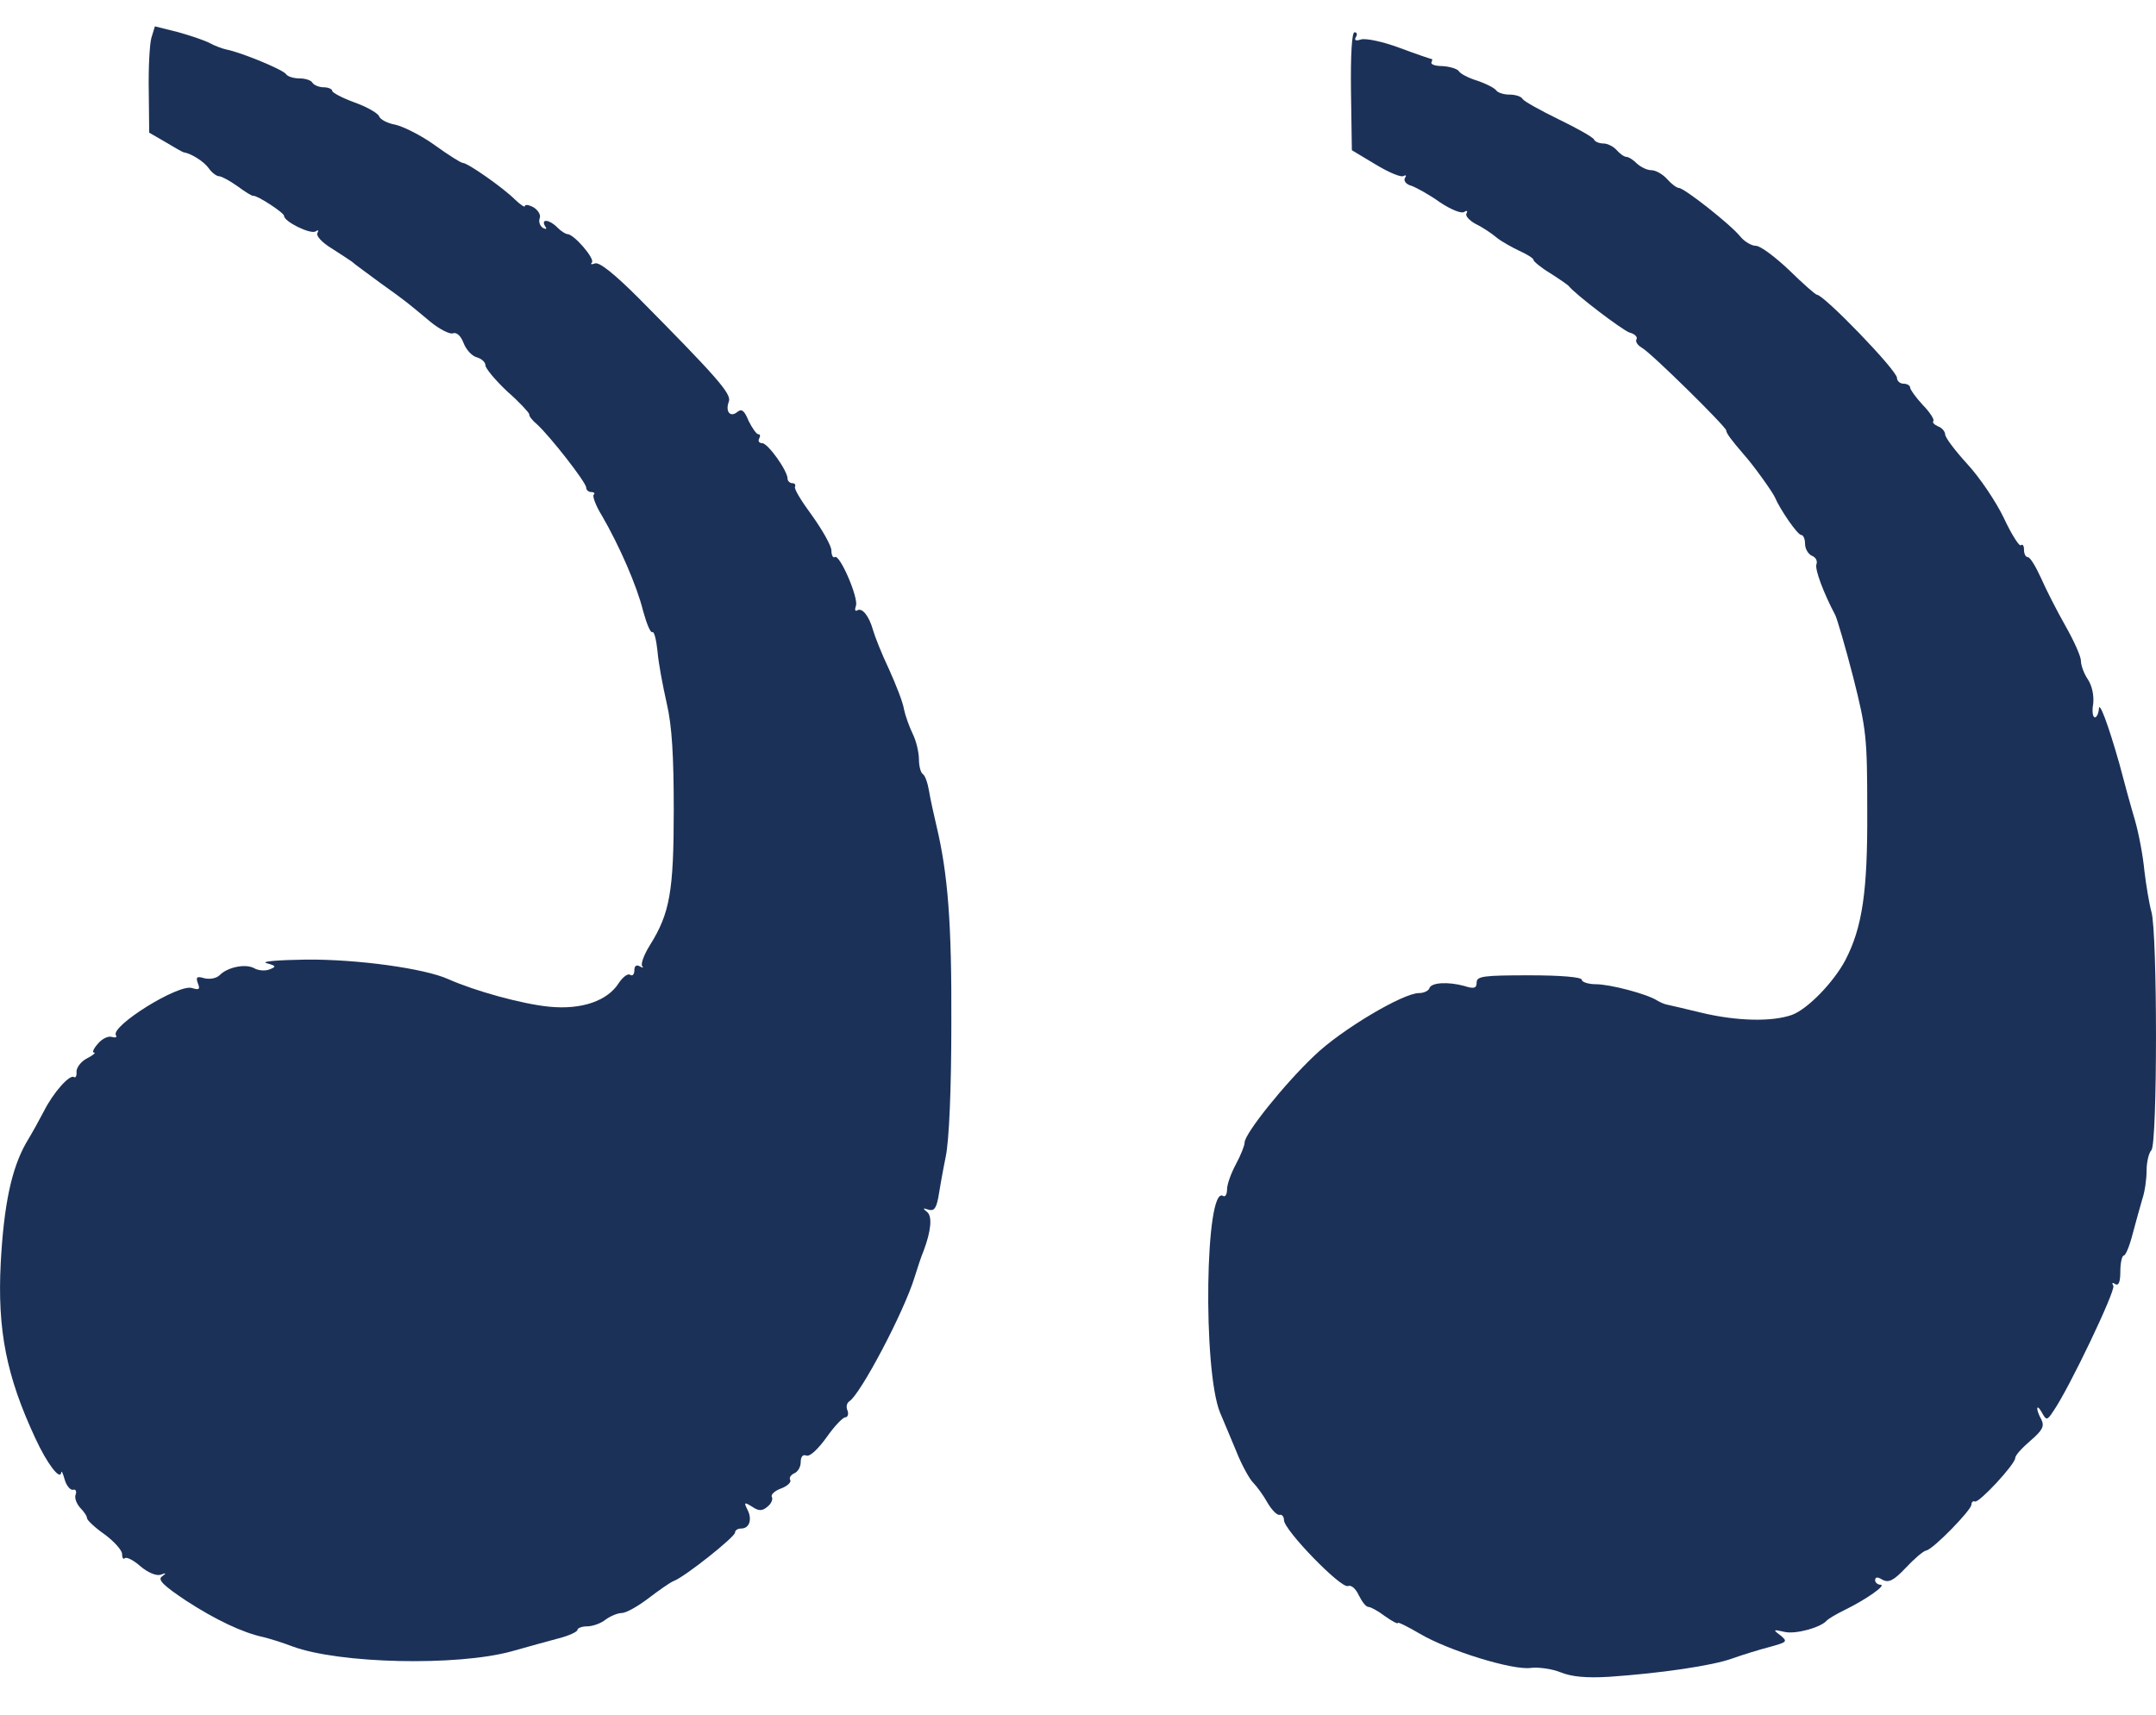 <svg width="44" height="35" viewBox="0 0 44 35" fill="none" xmlns="http://www.w3.org/2000/svg">
<path d="M27.669 0.759C27.634 0.823 27.669 0.841 27.777 0.805C27.875 0.777 28.224 0.85 28.563 0.977C28.903 1.104 29.198 1.204 29.215 1.204C29.233 1.204 29.233 1.231 29.215 1.268C29.189 1.313 29.287 1.349 29.439 1.349C29.591 1.359 29.734 1.404 29.77 1.449C29.796 1.504 29.975 1.595 30.154 1.649C30.341 1.713 30.511 1.803 30.538 1.849C30.574 1.894 30.69 1.931 30.806 1.931C30.922 1.931 31.047 1.967 31.074 2.021C31.101 2.067 31.441 2.257 31.816 2.439C32.191 2.621 32.513 2.802 32.531 2.848C32.549 2.893 32.638 2.929 32.727 2.929C32.808 2.929 32.933 2.993 32.995 3.066C33.058 3.138 33.147 3.202 33.192 3.202C33.237 3.202 33.335 3.265 33.406 3.338C33.487 3.411 33.612 3.474 33.701 3.474C33.791 3.474 33.934 3.556 34.023 3.656C34.112 3.756 34.22 3.837 34.264 3.837C34.371 3.837 35.319 4.582 35.515 4.827C35.605 4.936 35.748 5.018 35.837 5.018C35.926 5.018 36.23 5.245 36.516 5.517C36.793 5.789 37.052 6.016 37.079 6.016C37.222 6.016 38.714 7.56 38.714 7.714C38.714 7.778 38.777 7.832 38.848 7.832C38.92 7.832 38.983 7.869 38.983 7.914C38.983 7.95 39.099 8.114 39.242 8.268C39.385 8.413 39.483 8.568 39.456 8.595C39.429 8.622 39.474 8.668 39.554 8.704C39.635 8.731 39.697 8.813 39.697 8.867C39.697 8.931 39.903 9.203 40.153 9.476C40.403 9.748 40.734 10.238 40.895 10.574C41.056 10.919 41.216 11.165 41.243 11.128C41.279 11.101 41.306 11.137 41.306 11.219C41.306 11.31 41.342 11.373 41.386 11.373C41.431 11.373 41.547 11.564 41.654 11.8C41.761 12.045 41.985 12.481 42.155 12.781C42.325 13.08 42.468 13.398 42.468 13.489C42.468 13.58 42.53 13.752 42.611 13.87C42.7 14.006 42.736 14.206 42.718 14.37C42.691 14.515 42.709 14.642 42.753 14.642C42.789 14.642 42.825 14.569 42.834 14.479C42.834 14.279 43.022 14.778 43.254 15.595C43.343 15.94 43.486 16.458 43.567 16.73C43.647 17.003 43.736 17.475 43.763 17.774C43.799 18.074 43.861 18.446 43.906 18.61C44.031 19.027 44.031 23.349 43.906 23.477C43.853 23.531 43.808 23.722 43.808 23.894C43.808 24.067 43.772 24.33 43.718 24.484C43.674 24.639 43.584 24.956 43.522 25.192C43.459 25.438 43.379 25.628 43.343 25.628C43.307 25.628 43.272 25.774 43.272 25.955C43.272 26.173 43.236 26.255 43.164 26.209C43.111 26.173 43.093 26.182 43.129 26.246C43.182 26.337 42.226 28.343 41.904 28.806C41.779 28.997 41.761 28.997 41.672 28.834C41.556 28.625 41.538 28.761 41.663 28.979C41.726 29.115 41.681 29.197 41.44 29.405C41.27 29.551 41.127 29.705 41.127 29.76C41.127 29.887 40.394 30.677 40.305 30.649C40.269 30.631 40.233 30.659 40.233 30.713C40.233 30.822 39.456 31.621 39.313 31.648C39.251 31.657 39.063 31.821 38.893 32.002C38.643 32.266 38.545 32.311 38.419 32.247C38.321 32.184 38.268 32.184 38.268 32.257C38.268 32.302 38.321 32.347 38.375 32.347C38.518 32.347 38.071 32.656 37.642 32.865C37.472 32.947 37.311 33.046 37.285 33.074C37.169 33.219 36.641 33.364 36.418 33.31C36.185 33.255 36.177 33.264 36.337 33.382C36.489 33.51 36.471 33.519 36.114 33.618C35.9 33.673 35.551 33.782 35.346 33.855C34.943 34 33.898 34.154 32.834 34.227C32.379 34.254 32.075 34.227 31.852 34.136C31.673 34.063 31.396 34.027 31.244 34.045C30.878 34.1 29.555 33.691 28.974 33.346C28.724 33.201 28.527 33.101 28.527 33.128C28.527 33.155 28.411 33.092 28.268 32.992C28.125 32.883 27.973 32.801 27.929 32.801C27.875 32.801 27.795 32.692 27.732 32.565C27.669 32.429 27.58 32.347 27.509 32.374C27.366 32.429 26.204 31.23 26.204 31.031C26.204 30.958 26.159 30.904 26.115 30.922C26.061 30.931 25.954 30.822 25.864 30.668C25.784 30.522 25.65 30.341 25.57 30.259C25.498 30.186 25.337 29.896 25.23 29.623C25.114 29.351 24.971 28.997 24.899 28.834C24.542 27.962 24.596 24.176 24.962 24.412C25.007 24.439 25.042 24.375 25.042 24.276C25.042 24.176 25.123 23.949 25.221 23.767C25.319 23.585 25.4 23.386 25.4 23.322C25.4 23.14 26.222 22.114 26.829 21.543C27.375 21.016 28.635 20.271 28.956 20.271C29.055 20.271 29.153 20.226 29.171 20.172C29.206 20.053 29.555 20.035 29.886 20.126C30.082 20.19 30.136 20.172 30.136 20.053C30.136 19.926 30.279 19.908 31.208 19.908C31.86 19.908 32.281 19.945 32.281 19.999C32.281 20.044 32.414 20.09 32.566 20.09C32.861 20.09 33.621 20.29 33.826 20.426C33.889 20.462 33.969 20.498 34.023 20.507C34.068 20.517 34.389 20.589 34.72 20.671C35.435 20.843 36.159 20.862 36.57 20.716C36.891 20.598 37.419 20.053 37.66 19.599C38.008 18.928 38.116 18.192 38.107 16.549C38.107 15.051 38.089 14.887 37.821 13.825C37.66 13.198 37.49 12.626 37.454 12.554C37.213 12.1 37.034 11.618 37.07 11.519C37.097 11.446 37.052 11.373 36.981 11.346C36.9 11.31 36.838 11.201 36.838 11.101C36.838 11.001 36.802 10.919 36.757 10.919C36.686 10.919 36.328 10.402 36.221 10.148C36.177 10.048 35.792 9.503 35.587 9.276C35.328 8.976 35.229 8.84 35.229 8.786C35.229 8.713 33.683 7.188 33.505 7.097C33.415 7.042 33.371 6.97 33.398 6.924C33.424 6.879 33.362 6.815 33.255 6.788C33.103 6.734 32.146 6.007 32.012 5.835C31.986 5.808 31.816 5.69 31.628 5.571C31.449 5.463 31.297 5.335 31.297 5.308C31.297 5.272 31.163 5.19 31.003 5.118C30.851 5.045 30.636 4.927 30.538 4.845C30.44 4.763 30.252 4.636 30.118 4.573C29.984 4.5 29.895 4.4 29.93 4.355C29.957 4.3 29.939 4.291 29.877 4.328C29.823 4.364 29.6 4.273 29.385 4.128C29.171 3.973 28.903 3.828 28.804 3.792C28.697 3.765 28.643 3.692 28.67 3.638C28.706 3.583 28.697 3.565 28.643 3.592C28.599 3.628 28.34 3.519 28.072 3.356L27.589 3.066L27.571 1.858C27.562 1.122 27.589 0.659 27.643 0.659C27.696 0.659 27.705 0.705 27.669 0.759Z" fill="#1B3158"/>
<path d="M3.634 0.656C3.894 0.729 4.188 0.828 4.287 0.883C4.385 0.937 4.537 0.992 4.617 1.01C4.912 1.065 5.797 1.428 5.842 1.519C5.877 1.564 5.994 1.6 6.11 1.6C6.226 1.6 6.351 1.637 6.378 1.691C6.405 1.736 6.512 1.782 6.61 1.782C6.699 1.782 6.78 1.818 6.78 1.854C6.78 1.891 6.985 2 7.236 2.091C7.486 2.181 7.709 2.308 7.736 2.372C7.754 2.436 7.906 2.517 8.067 2.545C8.228 2.581 8.594 2.762 8.871 2.962C9.148 3.162 9.407 3.325 9.443 3.325C9.55 3.325 10.292 3.852 10.506 4.07C10.622 4.179 10.712 4.242 10.712 4.206C10.712 4.17 10.792 4.179 10.89 4.233C10.98 4.288 11.042 4.388 11.015 4.451C10.989 4.524 11.015 4.606 11.078 4.651C11.15 4.687 11.168 4.678 11.123 4.615C11.033 4.46 11.212 4.478 11.373 4.642C11.444 4.715 11.543 4.778 11.579 4.778C11.713 4.778 12.15 5.287 12.079 5.359C12.043 5.396 12.07 5.405 12.142 5.377C12.231 5.341 12.553 5.604 13.035 6.086C14.617 7.684 14.93 8.038 14.876 8.192C14.796 8.401 14.903 8.528 15.046 8.41C15.135 8.337 15.189 8.374 15.278 8.592C15.35 8.737 15.439 8.864 15.475 8.864C15.519 8.864 15.519 8.9 15.492 8.955C15.466 9 15.492 9.046 15.555 9.046C15.671 9.046 16.073 9.608 16.073 9.772C16.073 9.817 16.118 9.863 16.172 9.863C16.216 9.863 16.243 9.89 16.225 9.935C16.198 9.972 16.359 10.235 16.574 10.525C16.788 10.825 16.967 11.143 16.967 11.234C16.967 11.334 17.003 11.397 17.038 11.37C17.137 11.306 17.53 12.214 17.467 12.369C17.441 12.441 17.449 12.487 17.494 12.459C17.592 12.396 17.735 12.568 17.816 12.859C17.852 12.986 17.994 13.349 18.146 13.667C18.289 13.985 18.432 14.348 18.45 14.484C18.477 14.611 18.558 14.838 18.629 14.984C18.701 15.129 18.754 15.365 18.754 15.501C18.754 15.637 18.79 15.774 18.834 15.801C18.879 15.828 18.933 15.982 18.96 16.146C18.986 16.309 19.058 16.627 19.111 16.854C19.344 17.835 19.424 18.824 19.415 20.894C19.415 22.22 19.371 23.282 19.299 23.618C19.237 23.918 19.174 24.29 19.147 24.454C19.103 24.672 19.058 24.726 18.942 24.69C18.834 24.653 18.826 24.662 18.915 24.735C19.031 24.817 19.004 25.116 18.852 25.525C18.808 25.625 18.727 25.87 18.665 26.07C18.45 26.778 17.557 28.467 17.333 28.603C17.28 28.639 17.262 28.721 17.297 28.794C17.324 28.866 17.297 28.93 17.253 28.93C17.199 28.93 17.029 29.111 16.869 29.338C16.699 29.575 16.529 29.738 16.457 29.711C16.386 29.683 16.341 29.729 16.341 29.847C16.341 29.947 16.279 30.047 16.207 30.074C16.136 30.11 16.1 30.165 16.127 30.21C16.154 30.256 16.064 30.337 15.939 30.383C15.814 30.428 15.725 30.51 15.752 30.555C15.778 30.601 15.743 30.691 15.662 30.755C15.555 30.846 15.483 30.846 15.35 30.755C15.189 30.655 15.18 30.664 15.251 30.809C15.358 31.009 15.296 31.2 15.126 31.2C15.055 31.2 15.001 31.236 15.001 31.282C15.001 31.372 13.973 32.189 13.75 32.271C13.678 32.298 13.446 32.462 13.232 32.625C13.017 32.789 12.776 32.925 12.687 32.925C12.606 32.925 12.454 32.989 12.356 33.061C12.267 33.134 12.097 33.197 11.981 33.197C11.873 33.197 11.784 33.234 11.784 33.27C11.784 33.306 11.614 33.388 11.4 33.442C11.194 33.497 10.765 33.615 10.444 33.706C9.327 34.014 6.923 33.96 5.967 33.606C5.752 33.524 5.484 33.442 5.368 33.415C4.948 33.324 4.394 33.061 3.795 32.671C3.331 32.362 3.214 32.244 3.304 32.18C3.402 32.108 3.393 32.099 3.277 32.144C3.188 32.171 3.018 32.099 2.866 31.971C2.723 31.844 2.58 31.772 2.544 31.808C2.517 31.835 2.491 31.799 2.491 31.717C2.491 31.645 2.33 31.463 2.133 31.318C1.937 31.182 1.776 31.027 1.776 30.991C1.776 30.945 1.713 30.855 1.633 30.773C1.561 30.691 1.517 30.573 1.543 30.51C1.57 30.437 1.543 30.392 1.49 30.41C1.436 30.419 1.356 30.328 1.32 30.201C1.284 30.074 1.257 30.01 1.249 30.056C1.231 30.228 0.963 29.883 0.721 29.357C0.132 28.095 -0.056 27.15 0.015 25.779C0.078 24.608 0.23 23.863 0.534 23.328C0.65 23.137 0.811 22.846 0.9 22.674C1.088 22.302 1.418 21.93 1.508 21.984C1.543 22.011 1.57 21.957 1.561 21.875C1.561 21.793 1.651 21.666 1.776 21.603C1.901 21.539 1.963 21.485 1.919 21.485C1.874 21.485 1.91 21.403 1.999 21.303C2.089 21.194 2.223 21.14 2.285 21.167C2.357 21.185 2.392 21.176 2.366 21.131C2.249 20.949 3.643 20.077 3.92 20.168C4.063 20.213 4.09 20.195 4.037 20.068C3.992 19.941 4.019 19.923 4.171 19.968C4.287 19.995 4.421 19.968 4.483 19.905C4.644 19.741 5.002 19.669 5.18 19.759C5.27 19.814 5.413 19.823 5.502 19.787C5.645 19.732 5.636 19.714 5.439 19.66C5.314 19.623 5.681 19.596 6.244 19.587C7.298 19.578 8.665 19.768 9.148 19.986C9.702 20.232 10.658 20.495 11.212 20.549C11.873 20.613 12.401 20.431 12.633 20.059C12.713 19.941 12.812 19.868 12.856 19.896C12.91 19.932 12.946 19.887 12.946 19.805C12.946 19.714 12.99 19.687 13.053 19.723C13.116 19.759 13.142 19.759 13.107 19.723C13.071 19.678 13.142 19.487 13.267 19.287C13.669 18.643 13.75 18.198 13.75 16.536C13.75 15.419 13.714 14.82 13.607 14.357C13.527 14.003 13.437 13.531 13.419 13.295C13.393 13.05 13.348 12.877 13.312 12.904C13.276 12.922 13.196 12.732 13.124 12.469C12.999 11.96 12.642 11.143 12.284 10.525C12.159 10.326 12.088 10.126 12.115 10.099C12.15 10.072 12.124 10.044 12.07 10.044C12.007 10.044 11.963 9.999 11.963 9.953C11.963 9.845 11.221 8.9 10.962 8.664C10.864 8.582 10.792 8.492 10.801 8.455C10.801 8.428 10.604 8.21 10.354 7.992C10.113 7.765 9.907 7.52 9.907 7.457C9.907 7.393 9.827 7.32 9.729 7.293C9.63 7.266 9.514 7.139 9.461 7.003C9.407 6.857 9.318 6.776 9.246 6.803C9.184 6.83 8.969 6.721 8.782 6.567C8.29 6.158 8.308 6.167 7.763 5.777C7.495 5.577 7.227 5.386 7.182 5.341C7.128 5.305 6.941 5.178 6.753 5.06C6.574 4.951 6.449 4.814 6.476 4.76C6.512 4.696 6.494 4.687 6.44 4.724C6.333 4.787 5.797 4.524 5.797 4.406C5.797 4.342 5.252 3.988 5.171 3.997C5.145 4.006 5.002 3.916 4.841 3.797C4.689 3.689 4.519 3.598 4.474 3.598C4.421 3.598 4.322 3.525 4.26 3.434C4.162 3.298 3.911 3.135 3.742 3.107C3.715 3.098 3.554 3.008 3.375 2.899L3.045 2.708L3.036 1.864C3.027 1.391 3.054 0.901 3.089 0.774L3.161 0.538L3.634 0.656Z" fill="#1B3158"/>
</svg>
